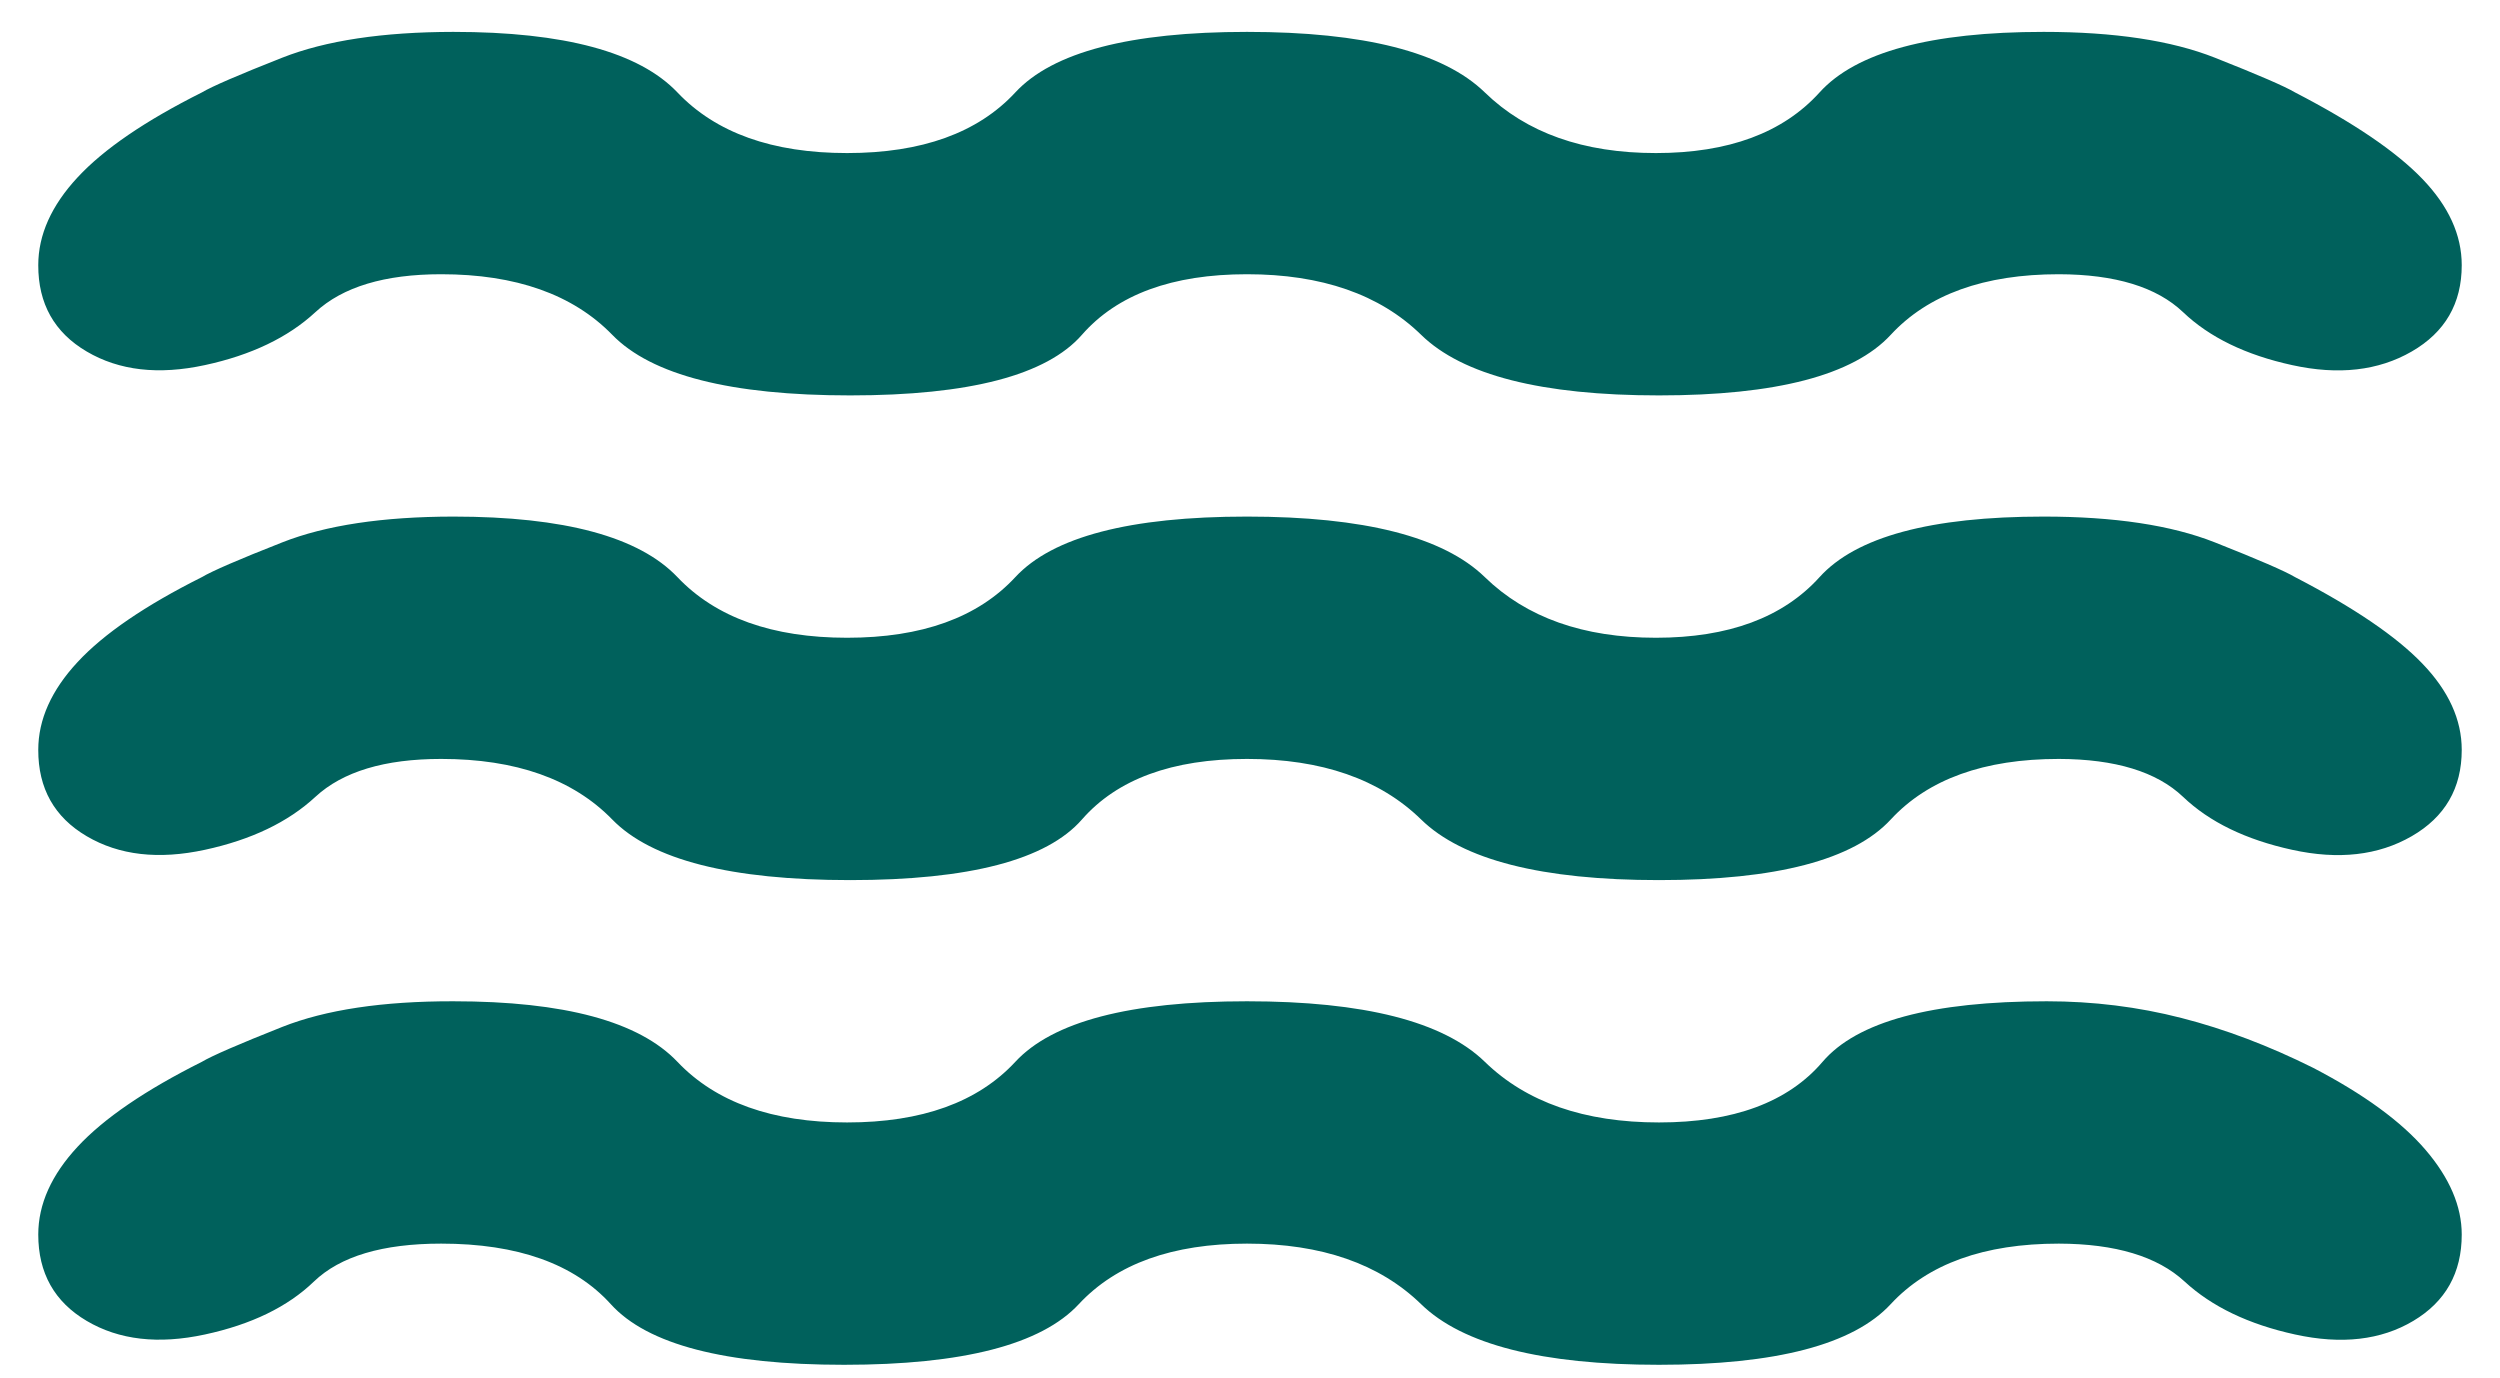 <svg xmlns="http://www.w3.org/2000/svg" width="49" height="27" viewBox="0 0 49 27" fill="none"><path d="M8.647 24.375C7.499 24.375 6.668 24.623 6.153 25.118C5.639 25.614 4.926 25.96 4.016 26.156C3.105 26.353 2.333 26.264 1.7 25.89C1.067 25.517 0.75 24.952 0.75 24.197C0.75 23.603 1.007 23.029 1.522 22.475C2.036 21.921 2.848 21.367 3.956 20.812C4.154 20.694 4.679 20.466 5.531 20.128C6.383 19.791 7.501 19.623 8.884 19.625C11.062 19.625 12.526 20.021 13.278 20.812C14.03 21.604 15.139 22 16.603 22C18.068 22 19.166 21.604 19.9 20.812C20.633 20.021 22.146 19.625 24.441 19.625C26.735 19.625 28.289 20.021 29.103 20.812C29.917 21.604 31.054 22 32.516 22C33.977 22 35.046 21.604 35.722 20.812C36.398 20.021 37.862 19.625 40.116 19.625C41.026 19.625 41.907 19.734 42.759 19.953C43.611 20.171 44.471 20.497 45.341 20.931C46.33 21.446 47.062 21.98 47.538 22.534C48.013 23.088 48.25 23.643 48.25 24.197C48.25 24.949 47.933 25.513 47.3 25.89C46.667 26.267 45.895 26.356 44.984 26.156C44.074 25.957 43.352 25.611 42.818 25.118C42.285 24.626 41.463 24.378 40.353 24.375C38.889 24.375 37.79 24.771 37.057 25.562C36.324 26.354 34.81 26.75 32.516 26.75C30.221 26.75 28.667 26.354 27.854 25.562C27.04 24.771 25.902 24.375 24.441 24.375C22.979 24.375 21.88 24.771 21.144 25.562C20.408 26.354 18.874 26.75 16.544 26.75C14.213 26.75 12.689 26.354 11.972 25.562C11.255 24.771 10.146 24.375 8.647 24.375ZM8.647 14.875C7.539 14.875 6.717 15.123 6.182 15.618C5.646 16.114 4.924 16.46 4.016 16.656C3.107 16.853 2.335 16.764 1.7 16.39C1.065 16.017 0.748 15.452 0.75 14.697C0.75 14.103 1.007 13.529 1.522 12.975C2.036 12.421 2.848 11.867 3.956 11.312C4.154 11.194 4.679 10.966 5.531 10.631C6.383 10.295 7.501 10.127 8.884 10.125C11.062 10.125 12.526 10.521 13.278 11.312C14.03 12.104 15.139 12.5 16.603 12.5C18.068 12.5 19.166 12.104 19.9 11.312C20.633 10.521 22.146 10.125 24.441 10.125C26.735 10.125 28.289 10.521 29.103 11.312C29.917 12.104 31.034 12.5 32.456 12.5C33.878 12.5 34.947 12.104 35.663 11.312C36.378 10.521 37.843 10.125 40.056 10.125C41.442 10.125 42.56 10.294 43.412 10.631C44.264 10.968 44.788 11.195 44.984 11.312C46.132 11.906 46.964 12.471 47.478 13.006C47.993 13.541 48.25 14.105 48.25 14.697C48.25 15.449 47.923 16.013 47.269 16.39C46.615 16.767 45.834 16.856 44.925 16.656C44.016 16.457 43.304 16.111 42.788 15.618C42.271 15.126 41.46 14.878 40.353 14.875C38.889 14.875 37.791 15.271 37.059 16.062C36.328 16.854 34.813 17.25 32.516 17.25C30.218 17.25 28.664 16.854 27.854 16.062C27.043 15.271 25.905 14.875 24.441 14.875C22.976 14.875 21.898 15.271 21.206 16.062C20.514 16.854 19 17.25 16.663 17.25C14.325 17.25 12.771 16.854 12 16.062C11.229 15.271 10.111 14.875 8.647 14.875ZM8.647 5.375C7.539 5.375 6.717 5.623 6.182 6.118C5.646 6.614 4.924 6.96 4.016 7.156C3.107 7.353 2.335 7.264 1.7 6.89C1.065 6.517 0.748 5.952 0.75 5.197C0.75 4.603 1.007 4.029 1.522 3.475C2.036 2.921 2.848 2.367 3.956 1.812C4.154 1.694 4.679 1.467 5.531 1.131C6.383 0.795 7.501 0.627 8.884 0.625C11.062 0.625 12.526 1.021 13.278 1.812C14.03 2.604 15.139 3 16.603 3C18.068 3 19.166 2.604 19.9 1.812C20.633 1.021 22.146 0.625 24.441 0.625C26.735 0.625 28.289 1.021 29.103 1.812C29.917 2.604 31.034 3 32.456 3C33.878 3 34.947 2.604 35.663 1.812C36.378 1.021 37.843 0.625 40.056 0.625C41.442 0.625 42.56 0.794 43.412 1.131C44.264 1.468 44.788 1.695 44.984 1.812C46.132 2.406 46.964 2.971 47.478 3.506C47.993 4.041 48.25 4.605 48.25 5.197C48.25 5.949 47.923 6.513 47.269 6.89C46.615 7.267 45.834 7.356 44.925 7.156C44.016 6.957 43.304 6.611 42.788 6.118C42.271 5.626 41.46 5.378 40.353 5.375C38.889 5.375 37.791 5.771 37.059 6.562C36.328 7.354 34.813 7.75 32.516 7.75C30.218 7.75 28.664 7.354 27.854 6.562C27.043 5.771 25.905 5.375 24.441 5.375C22.976 5.375 21.898 5.771 21.206 6.562C20.514 7.354 19 7.75 16.663 7.75C14.325 7.75 12.771 7.354 12 6.562C11.229 5.771 10.111 5.375 8.647 5.375Z" fill="#00615C"></path></svg>